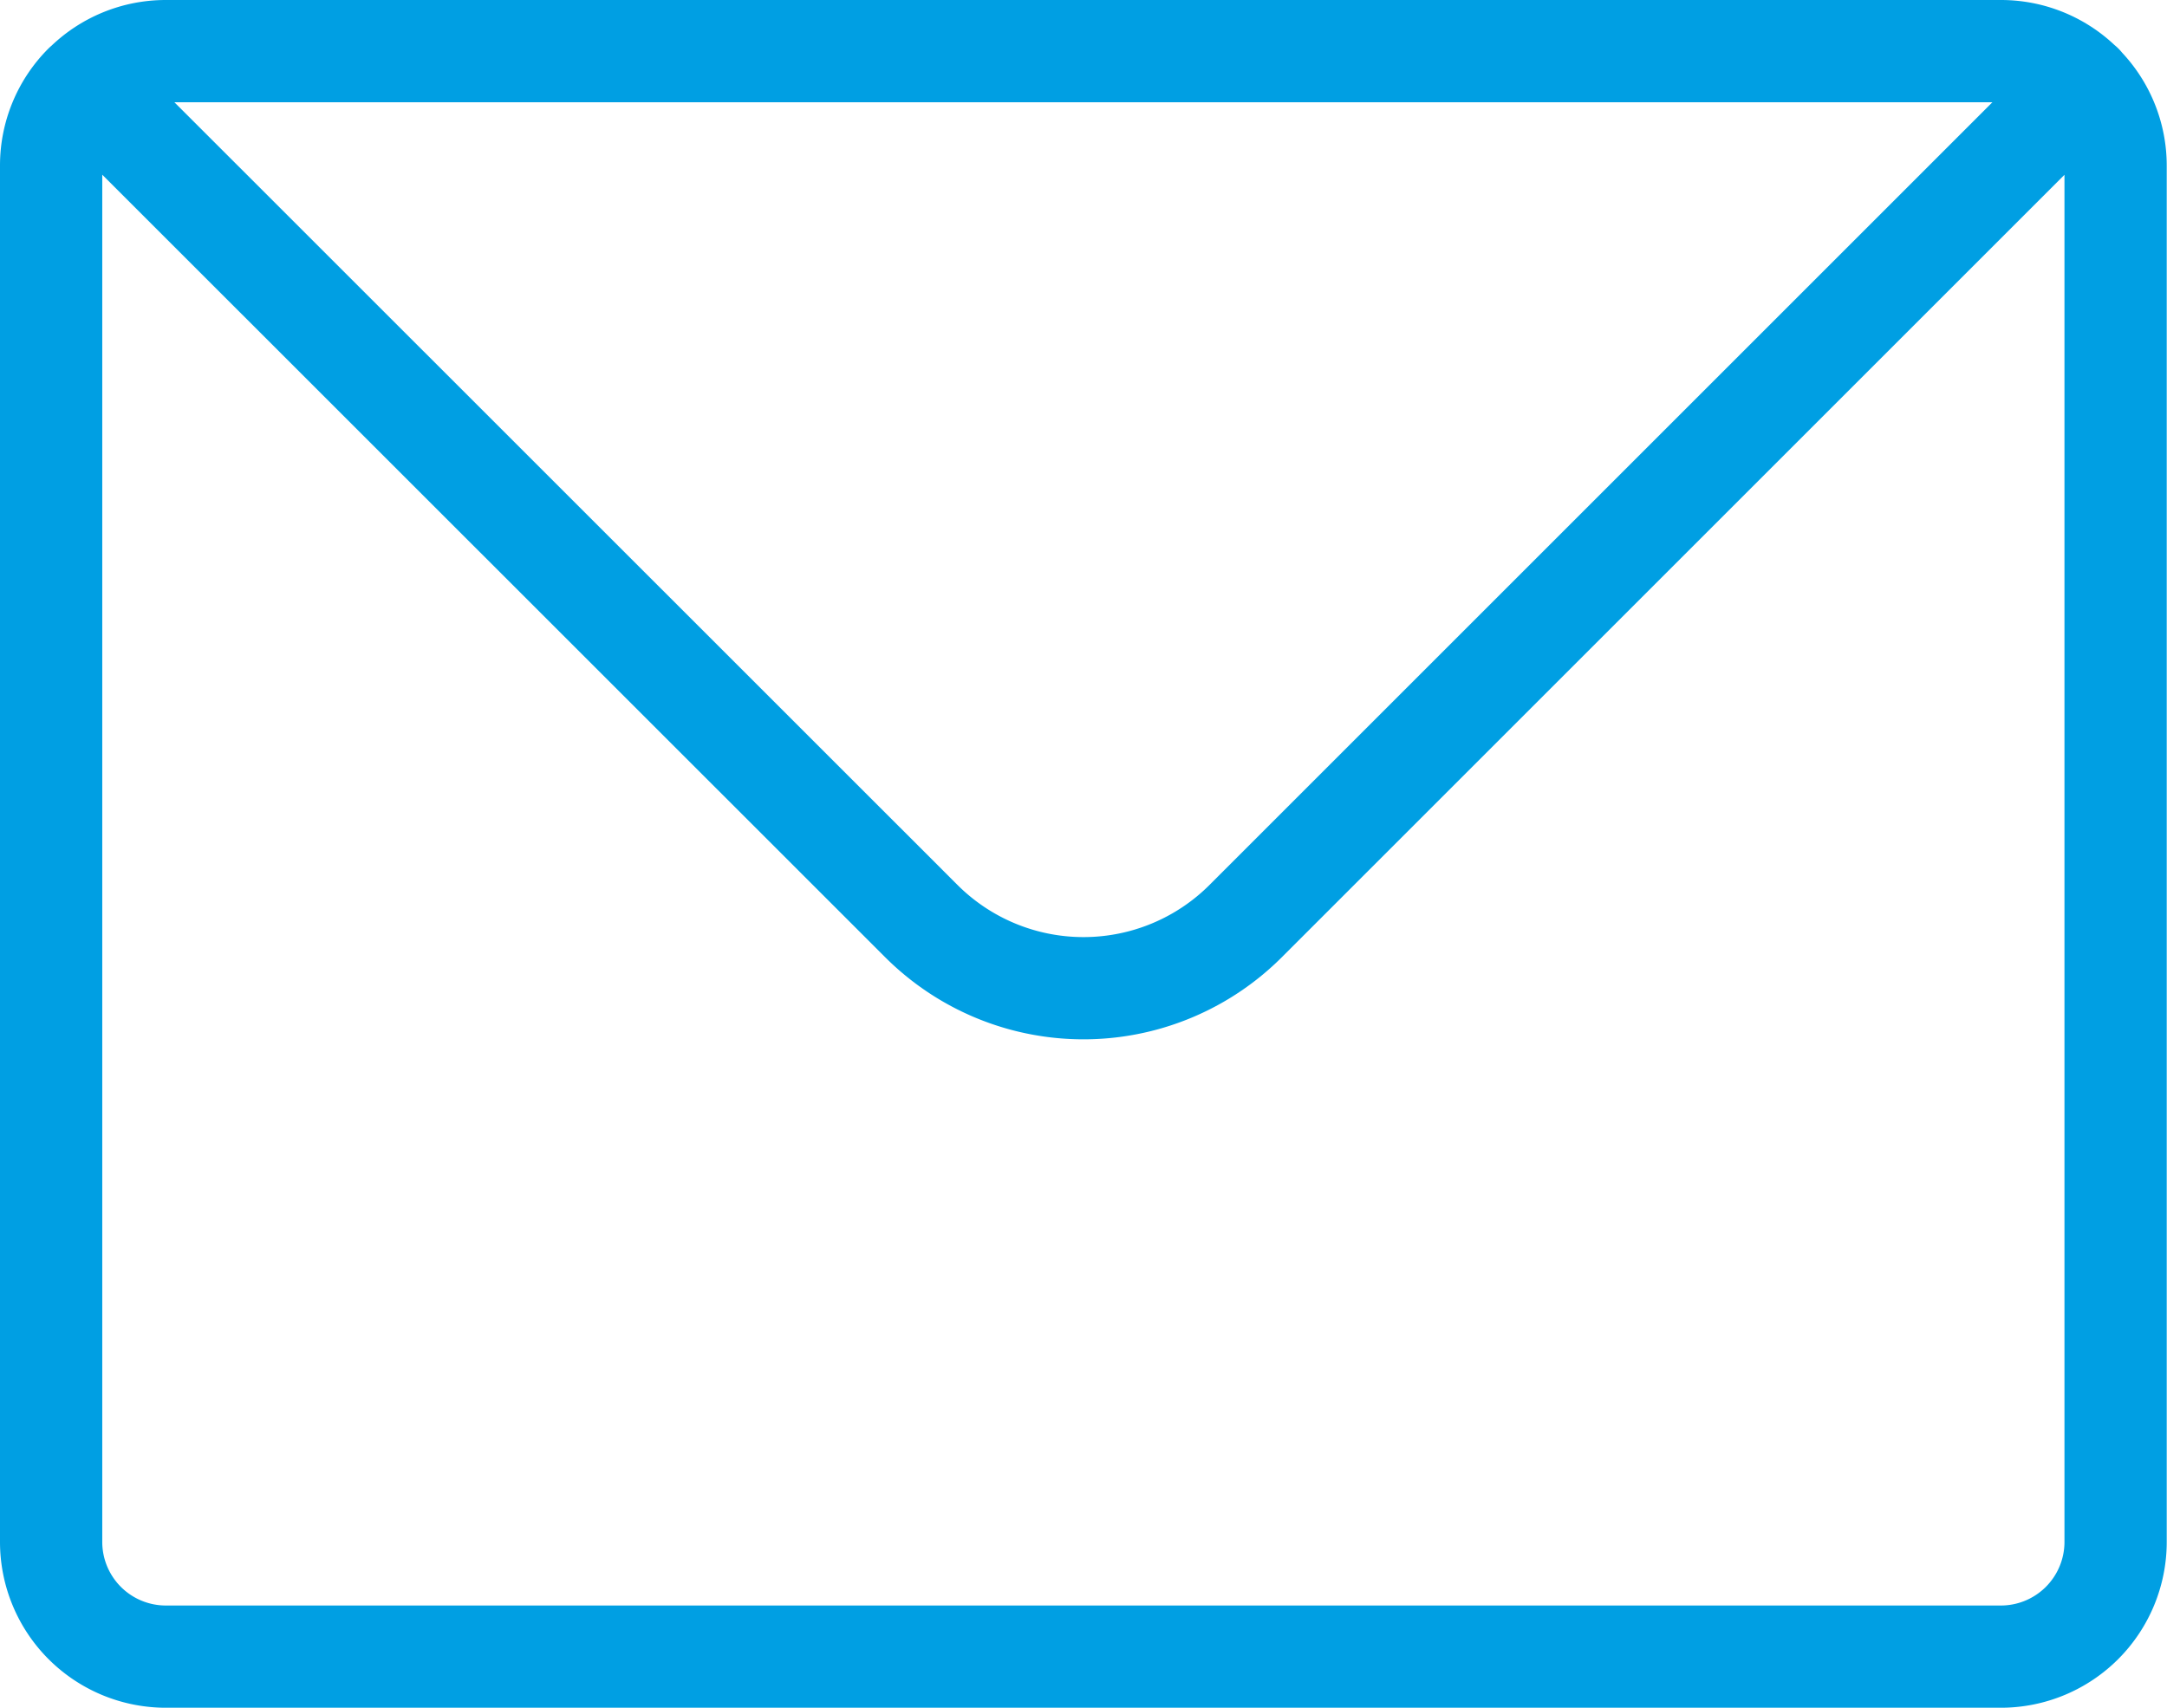 <svg xmlns="http://www.w3.org/2000/svg" width="31.787" height="25.057" viewBox="0 0 31.787 25.057">
    <path data-name="Trazado 8030" d="M24.493 40.493a1.677 1.677 0 0 1 1.19-.493H52.6a1.678 1.678 0 0 1 1.19.493m-29.3 0a1.677 1.677 0 0 0-.49 1.19v20.191a1.683 1.683 0 0 0 1.683 1.683H52.6a1.683 1.683 0 0 0 1.683-1.683V41.683a1.677 1.677 0 0 0-.493-1.19m-29.3 0 12.274 12.271a3.365 3.365 0 0 0 4.759 0l12.271-12.271" style="fill:none;stroke:#009fe3;stroke-linecap:round;stroke-linejoin:round;stroke-width:1.5px" transform="translate(-23.25 -39.25)"/>
</svg>
